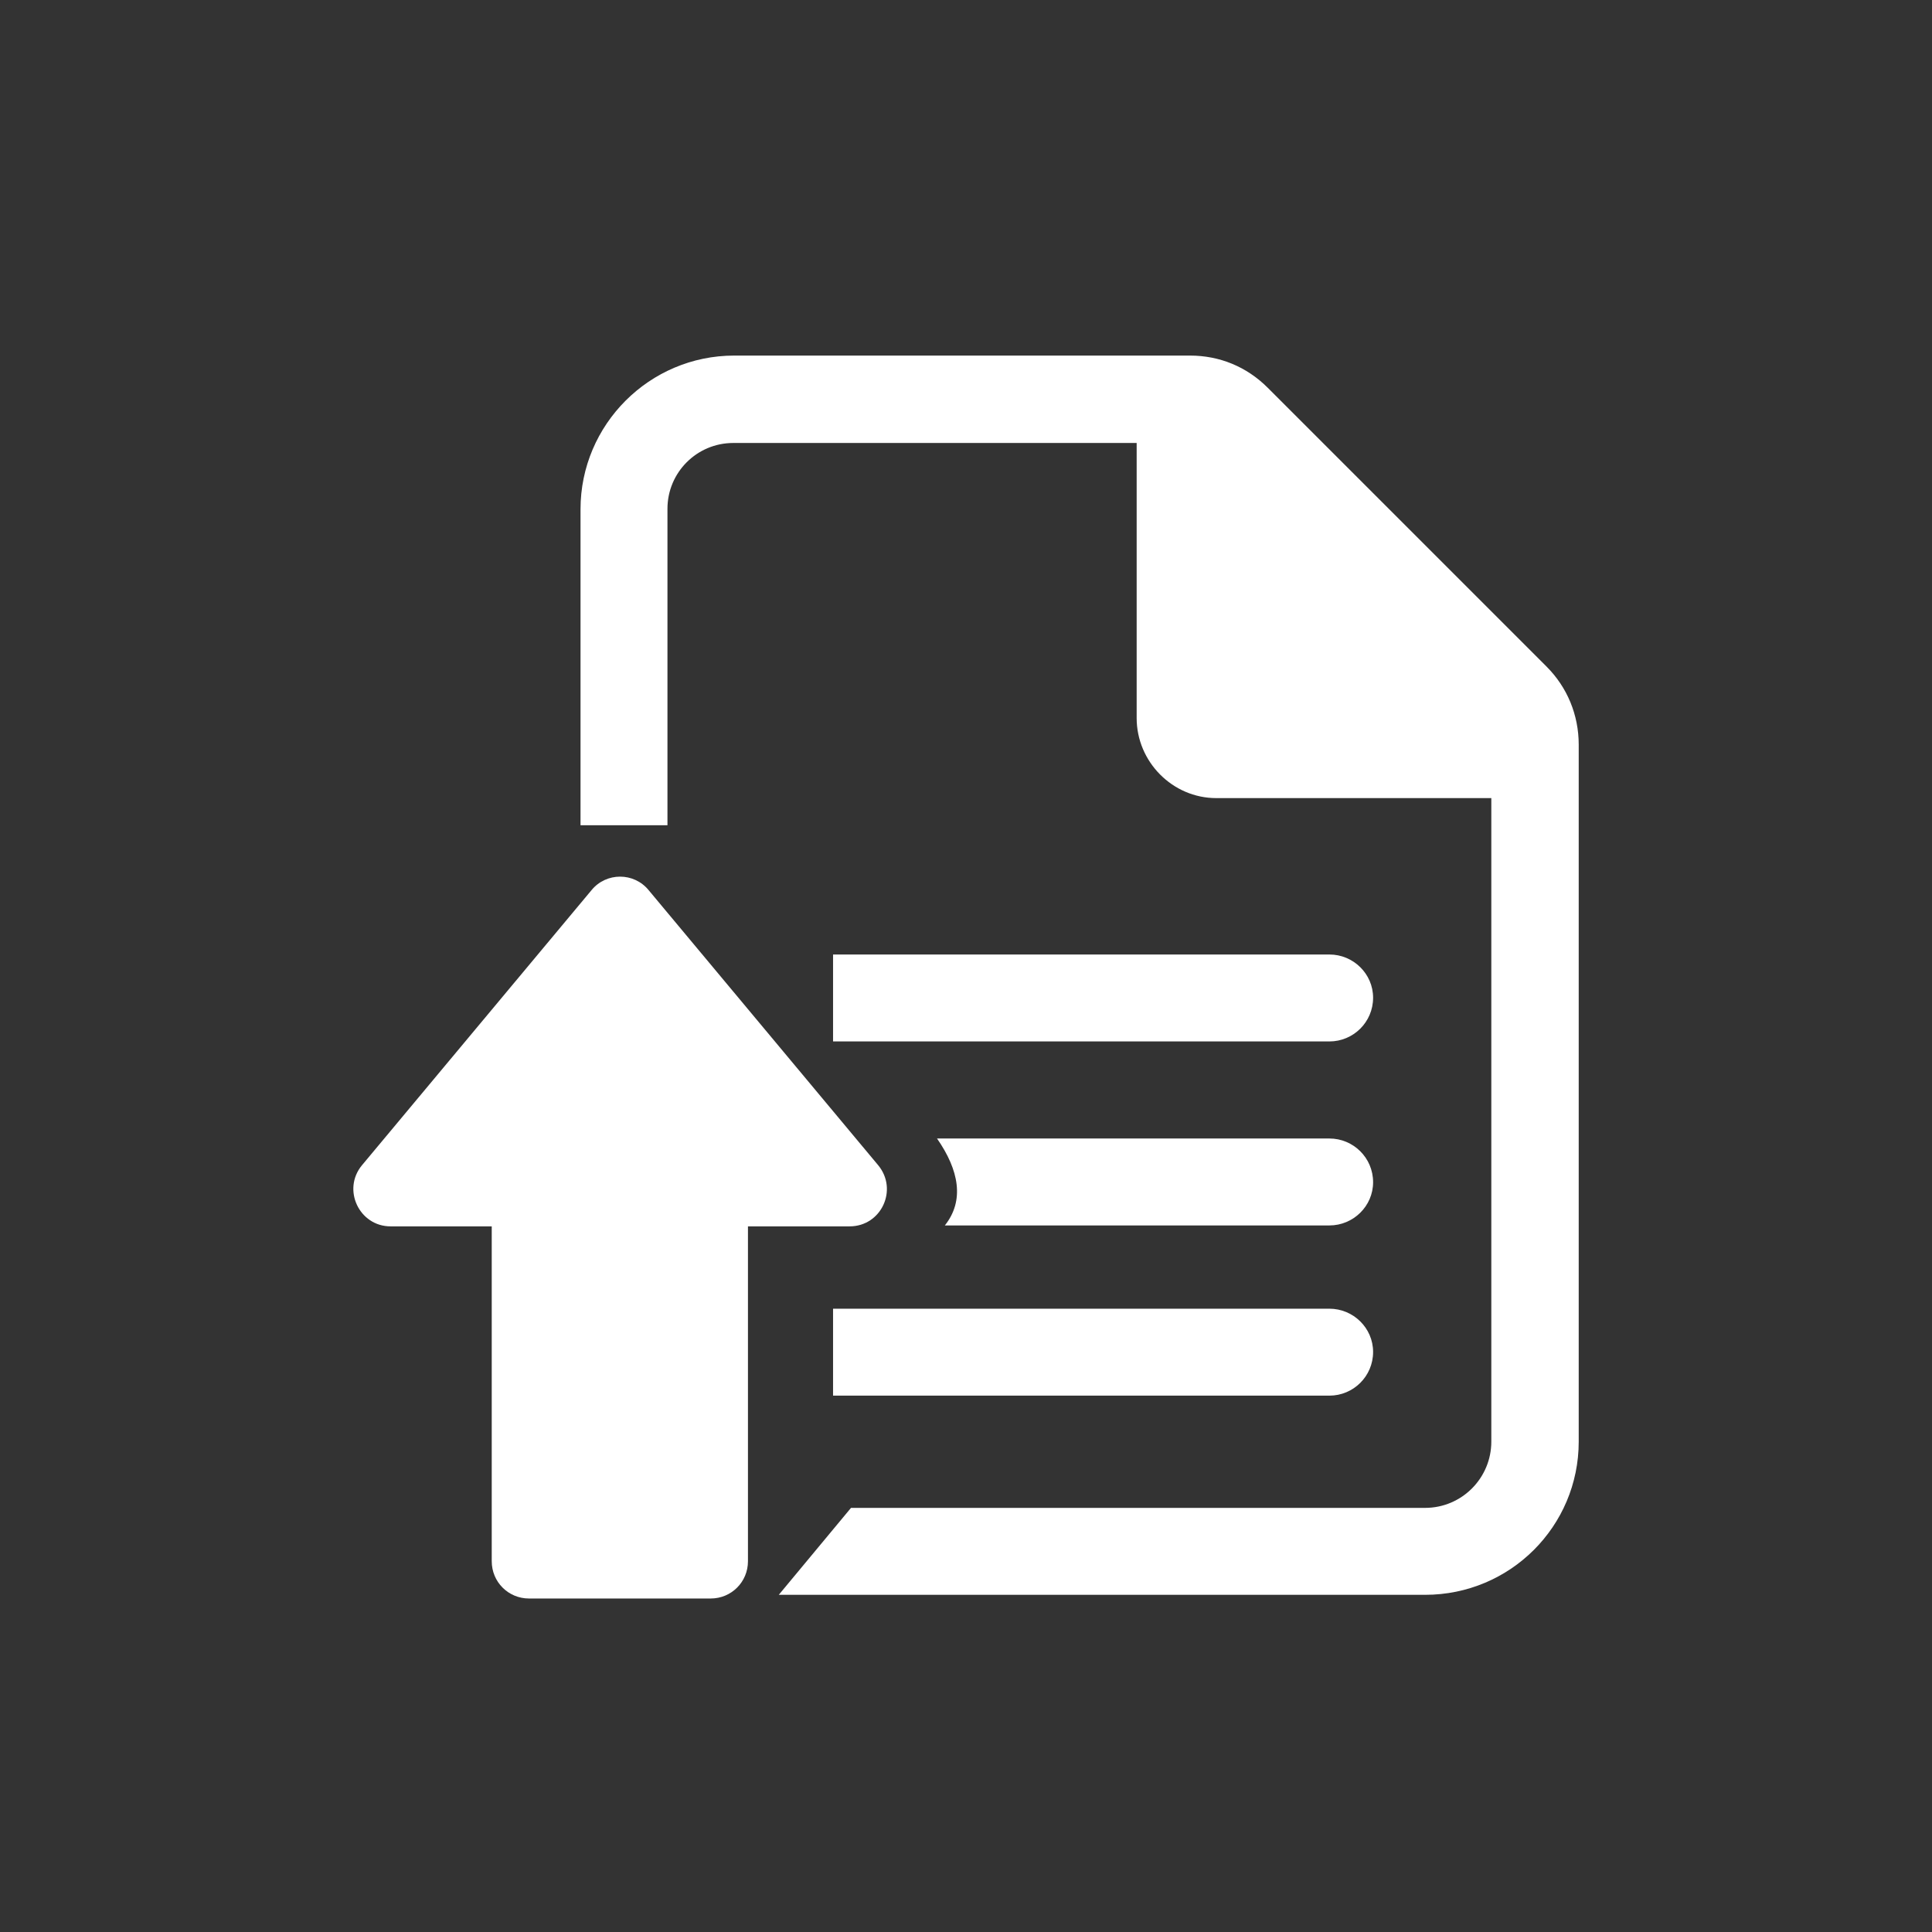 <?xml version="1.0" encoding="UTF-8"?>
<svg id="_圖層_6" data-name="圖層 6" xmlns="http://www.w3.org/2000/svg" viewBox="0 0 42 42">
  <rect x="0" y="0" width="42" height="42" fill="#333333" stroke="none"/>
  <defs>
    <style>
      .cls-1 {
        fill: #fff;
        stroke-width: 0px;
      }
    </style>
  </defs>
  <g>
    <path class="cls-1" d="M33.62,14.49l-6.06-6.06c-.46-.46-1.05-.7-1.69-.7h-9.91c-1.84,0-3.34,1.5-3.34,3.34v6.87h1.89v-6.88c0-.79.64-1.43,1.43-1.43h8.77v5.98c0,.95.78,1.74,1.73,1.74h5.98v13.99c0,.79-.64,1.44-1.44,1.44h-12.48l-1.57,1.89h14.05c1.85,0,3.34-1.49,3.34-3.33v-15.15c0-.65-.25-1.25-.7-1.7Z"/>
    <path class="cls-1" d="M29.85,25.7c0,.52-.43.94-.95.94h-8.36c.43-.54.31-1.2-.17-1.89h8.53c.52,0,.95.42.95.95Z"/>
    <path class="cls-1" d="M29.85,21.69c0,.53-.43.95-.95.95h-10.79v-1.89h10.79c.52,0,.95.42.95.94Z"/>
    <path class="cls-1" d="M29.85,29.39c0,.53-.43.95-.95.95h-10.79v-1.89h10.79c.52,0,.95.42.95.94Z"/>
  </g>
  <path class="cls-1" d="M8.48,26.66h2.21v7.28c0,.45.36.81.81.81h3.95c.45,0,.81-.36.81-.81v-7.28h2.21c.69,0,1.06-.8.62-1.33l-4.99-5.98c-.32-.39-.92-.39-1.24,0l-4.99,5.98c-.44.53-.06,1.33.62,1.33Z"/>
</svg>